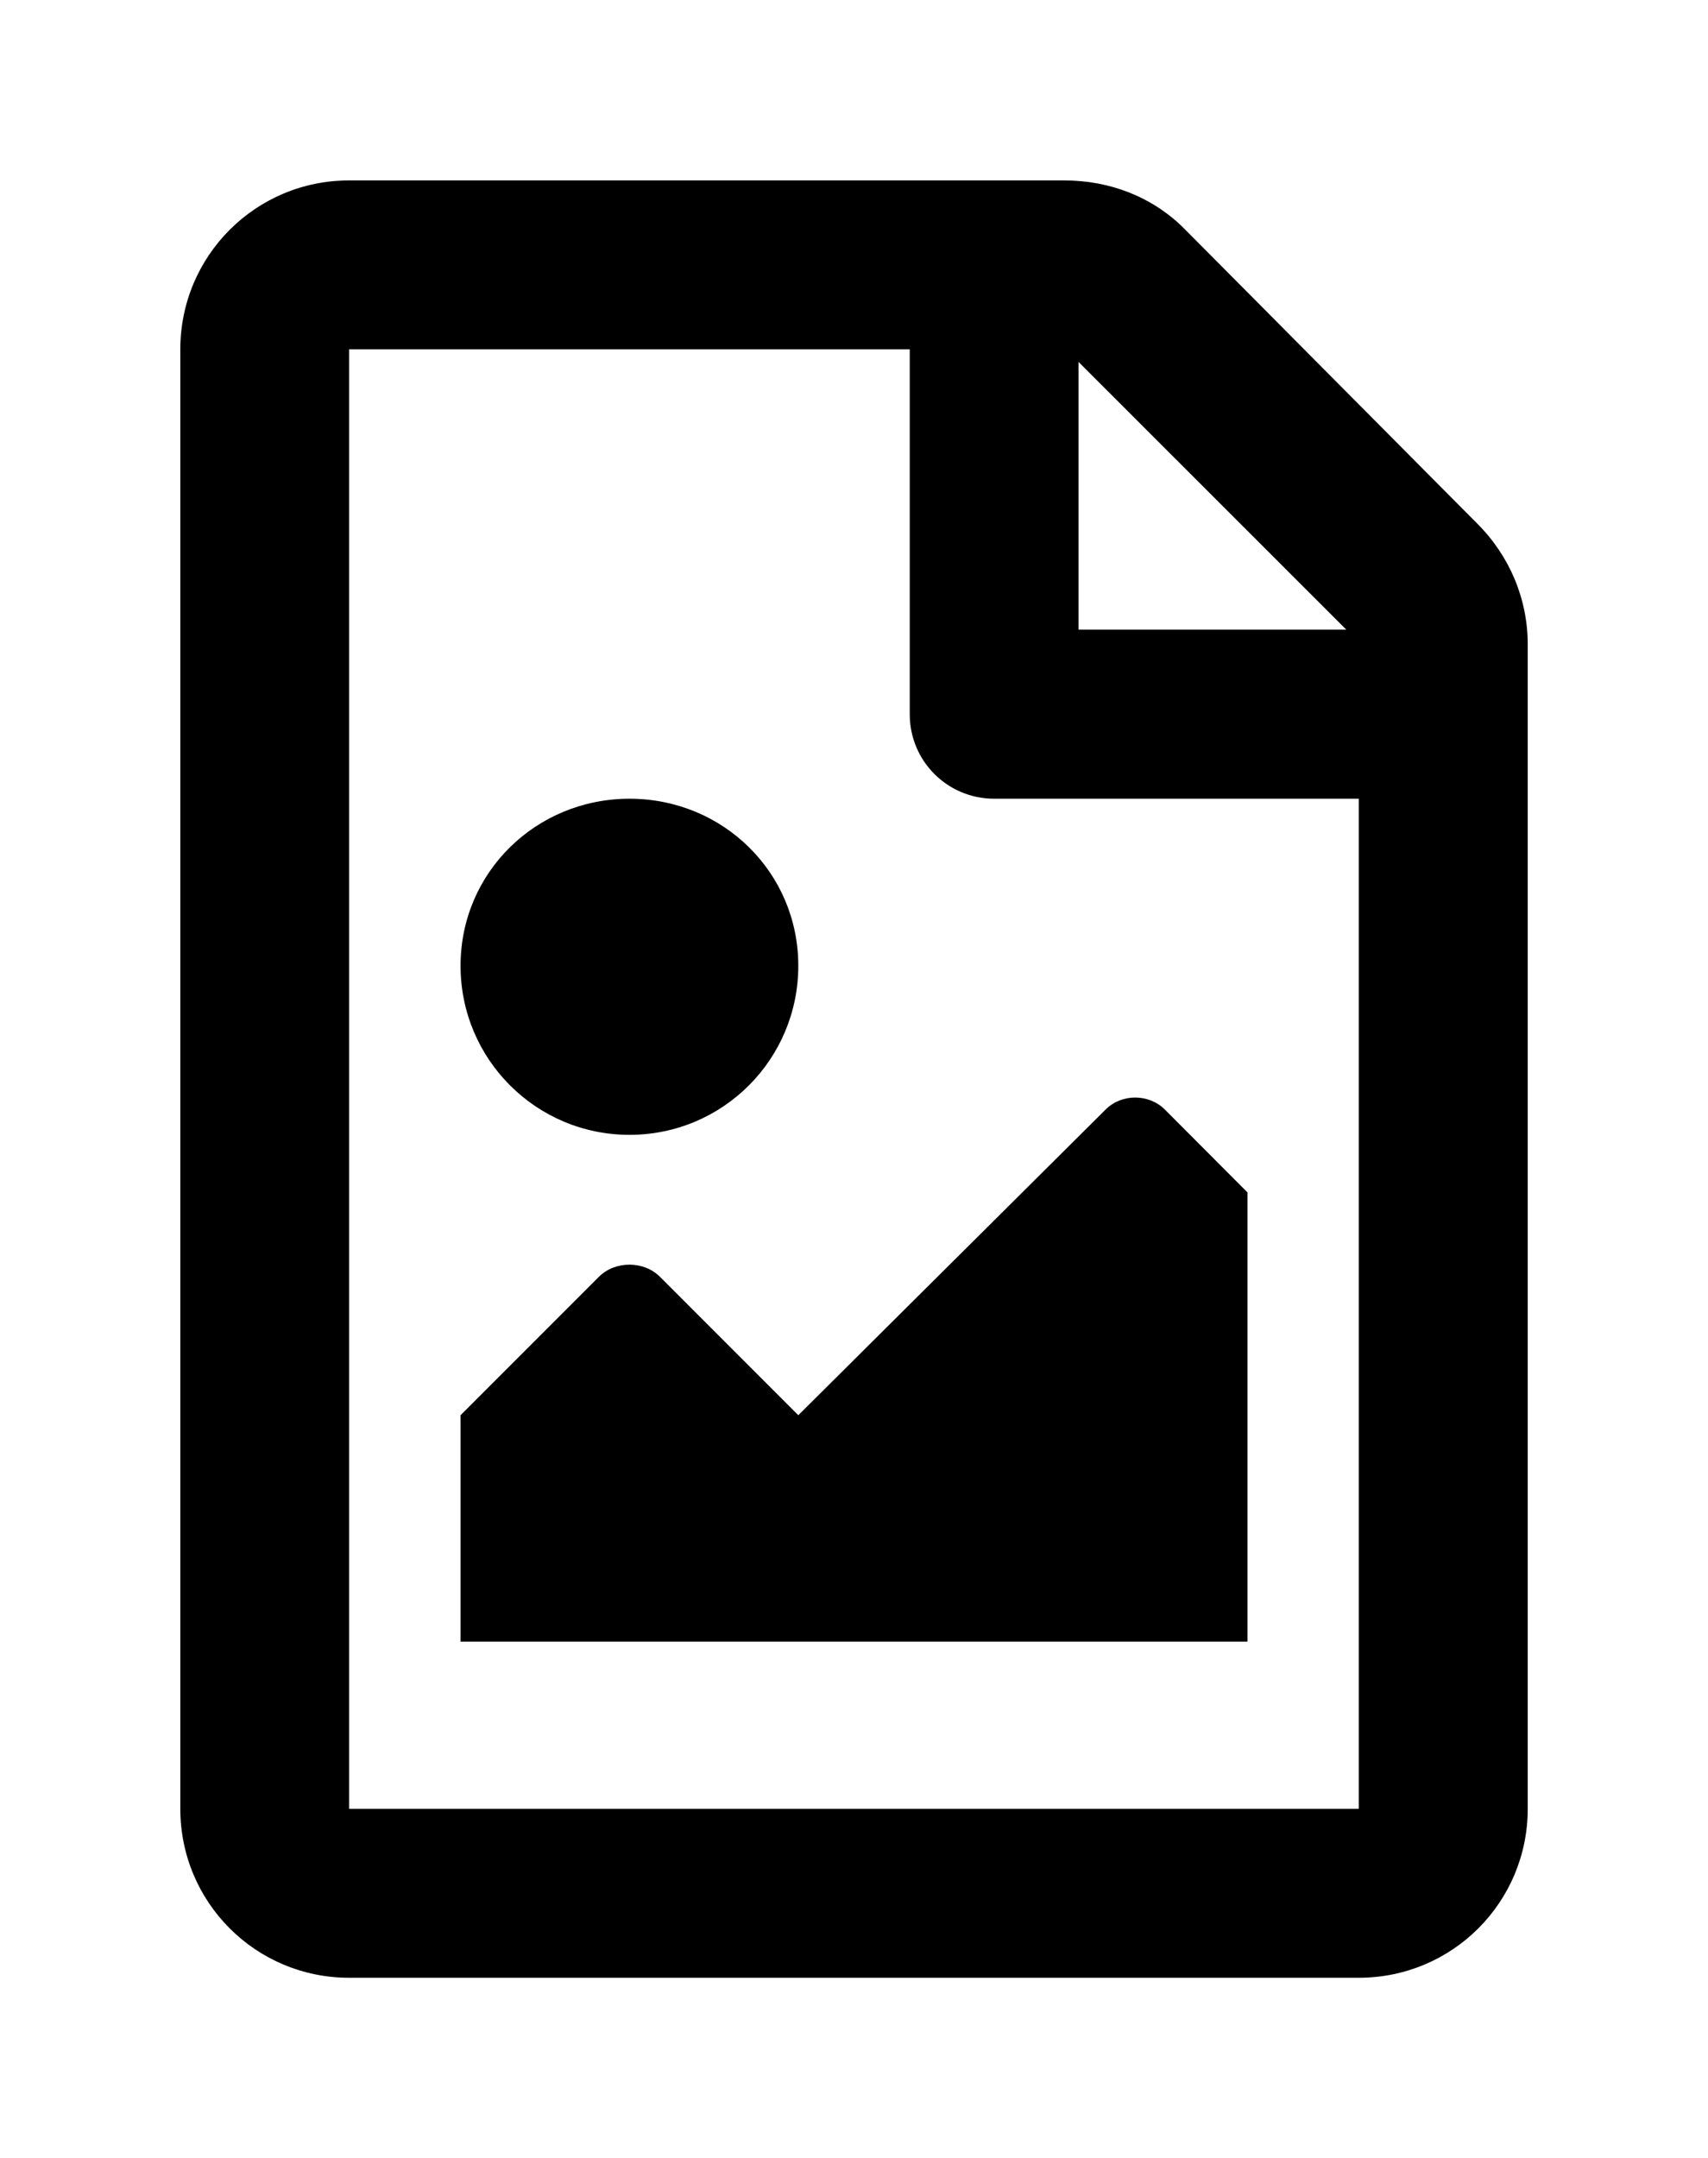 <?xml version='1.0' encoding='UTF-8'?>
<!-- This file was generated by dvisvgm 2.13.3 -->
<svg version='1.1' xmlns='http://www.w3.org/2000/svg' xmlns:xlink='http://www.w3.org/1999/xlink' viewBox='-192.6 -192.6 25.337 32'>
<title>\faFileImage[regular]</title>
<desc Packages='' CommandUnicode='U+1F5BB' UnicodePackages='[utf8]{inputenc}'/>
<defs>
<path id='g0-74' d='M7.193-6.814L5.569-8.448C5.39-8.628 5.151-8.717 4.902-8.717H.936C.418-8.717 0-8.299 0-7.781V.309C0 .827 .418 1.245 .936 1.245H6.535C7.054 1.245 7.472 .827 7.472 .309V-6.147C7.472-6.396 7.372-6.635 7.193-6.814ZM6.466-6.227H4.981V-7.711L6.466-6.227ZM.936 .309V-7.781H4.045V-5.758C4.045-5.499 4.254-5.29 4.513-5.29H6.535V.309H.936ZM1.554-.618H5.918V-3.108L5.46-3.567C5.37-3.656 5.22-3.656 5.131-3.567L3.427-1.873L2.66-2.64C2.57-2.73 2.411-2.73 2.321-2.64L1.554-1.873V-.618ZM2.491-5.29C1.973-5.29 1.554-4.882 1.554-4.364S1.973-3.427 2.491-3.427S3.427-3.846 3.427-4.364S3.009-5.29 2.491-5.29Z'/>
</defs>
<g id='page1' transform='scale(2.675)'>
<use x='-71' y='-62.283' xlink:href='#g0-74'/>
</g>
</svg>
